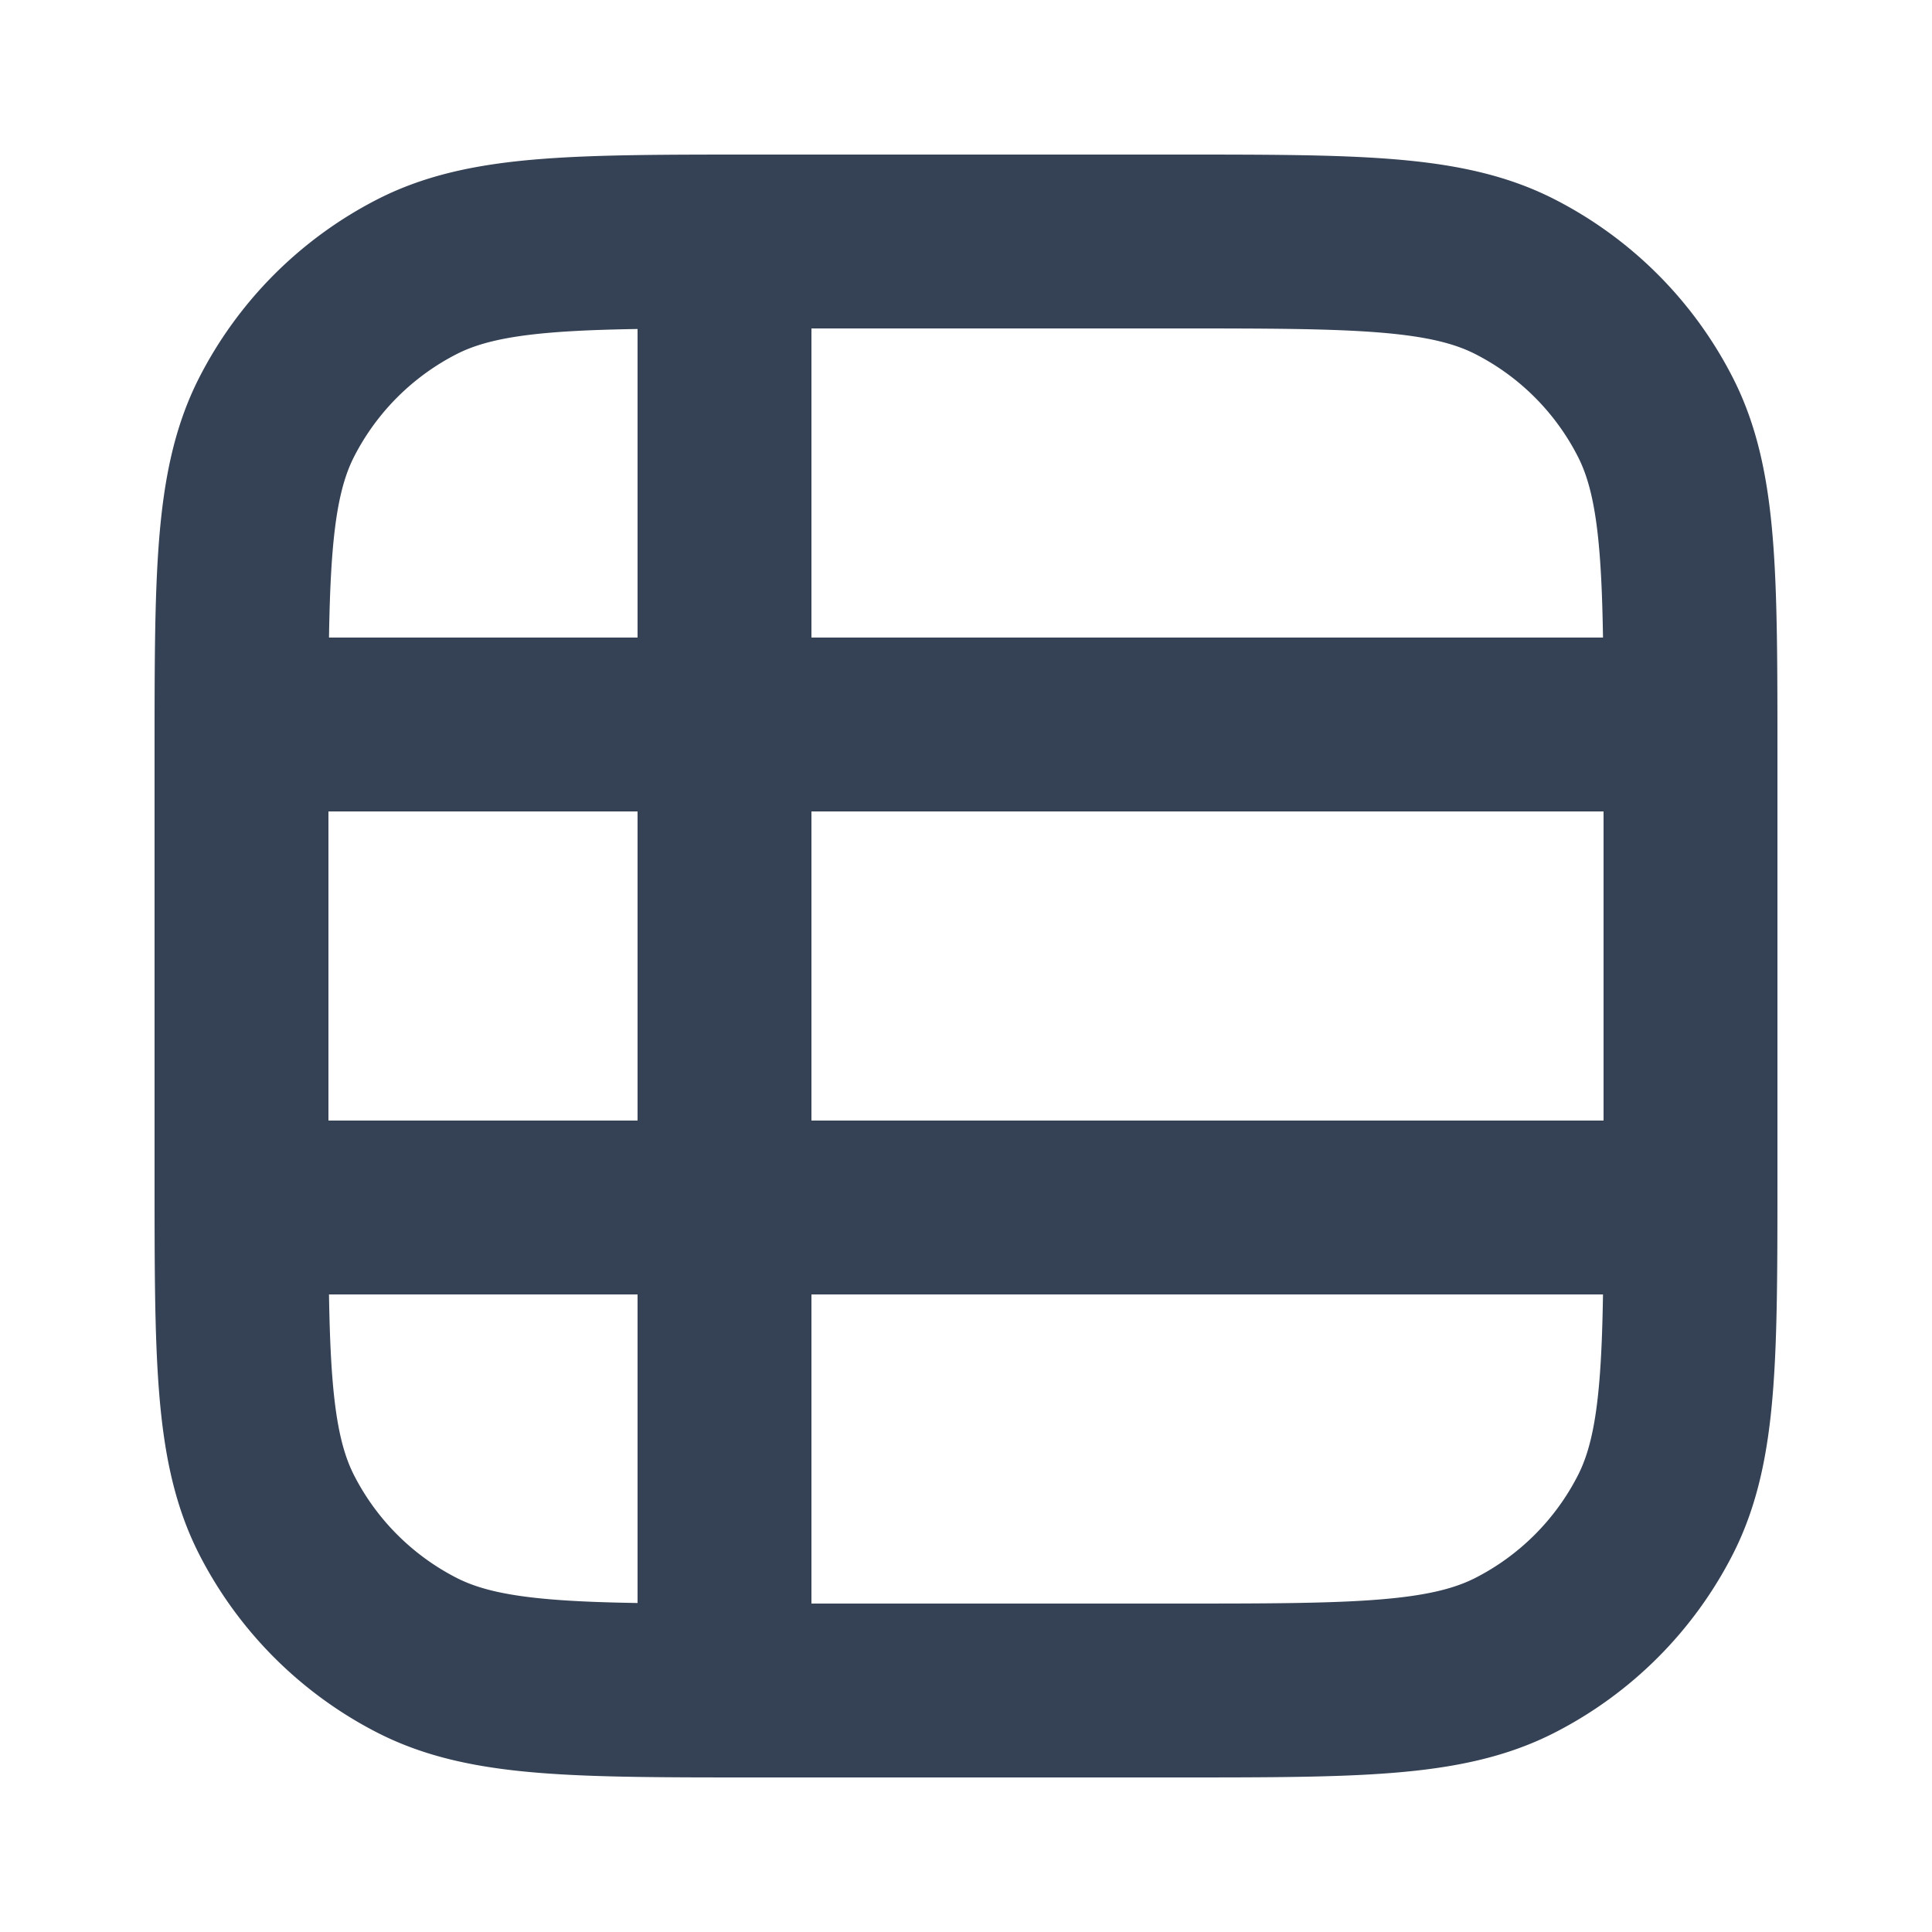 <svg xmlns="http://www.w3.org/2000/svg" width="20" height="20" fill="none"><path stroke="#354154" stroke-linecap="round" stroke-linejoin="round" stroke-width="1.8" d="M2.5 7.5h15m-10-5v15m-5-5h15m-15-4.667v4.334c0 1.867 0 2.8.363 3.513.32.627.83 1.137 1.457 1.457.713.363 1.646.363 3.513.363h4.334c1.867 0 2.8 0 3.513-.363a3.334 3.334 0 0 0 1.457-1.457c.363-.713.363-1.646.363-3.513V7.833c0-1.867 0-2.8-.363-3.513a3.333 3.333 0 0 0-1.457-1.457c-.713-.363-1.646-.363-3.513-.363H7.833c-1.867 0-2.8 0-3.513.363-.627.32-1.137.83-1.457 1.457C2.5 5.033 2.5 5.966 2.5 7.833Z"/></svg>